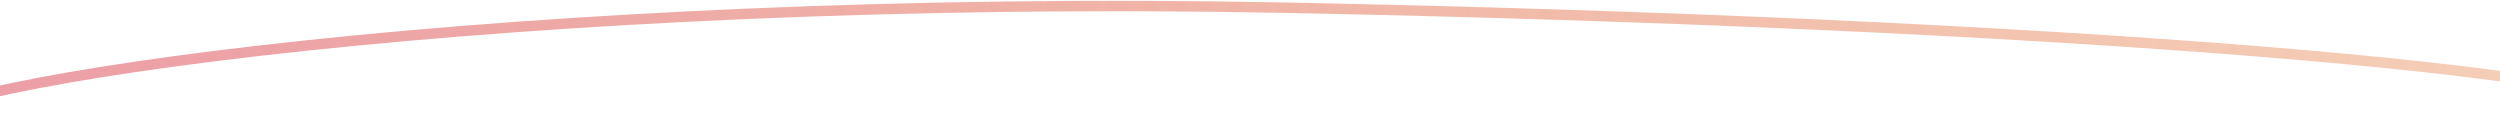 <svg xmlns="http://www.w3.org/2000/svg" width="1440" height="75" viewBox="0 0 1440 75" fill="none"><path d="M1531.74 68.353C1532.26 41.572 1177.26 12.942 738.832 4.406C300.401 -4.13 -56.16 47.653 -56.682 74.434" stroke="url(#paint0_linear_20_2139)" stroke-width="6"></path><defs><linearGradient id="paint0_linear_20_2139" x1="-55.849" y1="31.692" x2="1531.85" y2="62.604" gradientUnits="userSpaceOnUse"><stop stop-color="#E37383" stop-opacity="0.7"></stop><stop offset="1" stop-color="#E16F27" stop-opacity="0.32"></stop></linearGradient></defs></svg>
